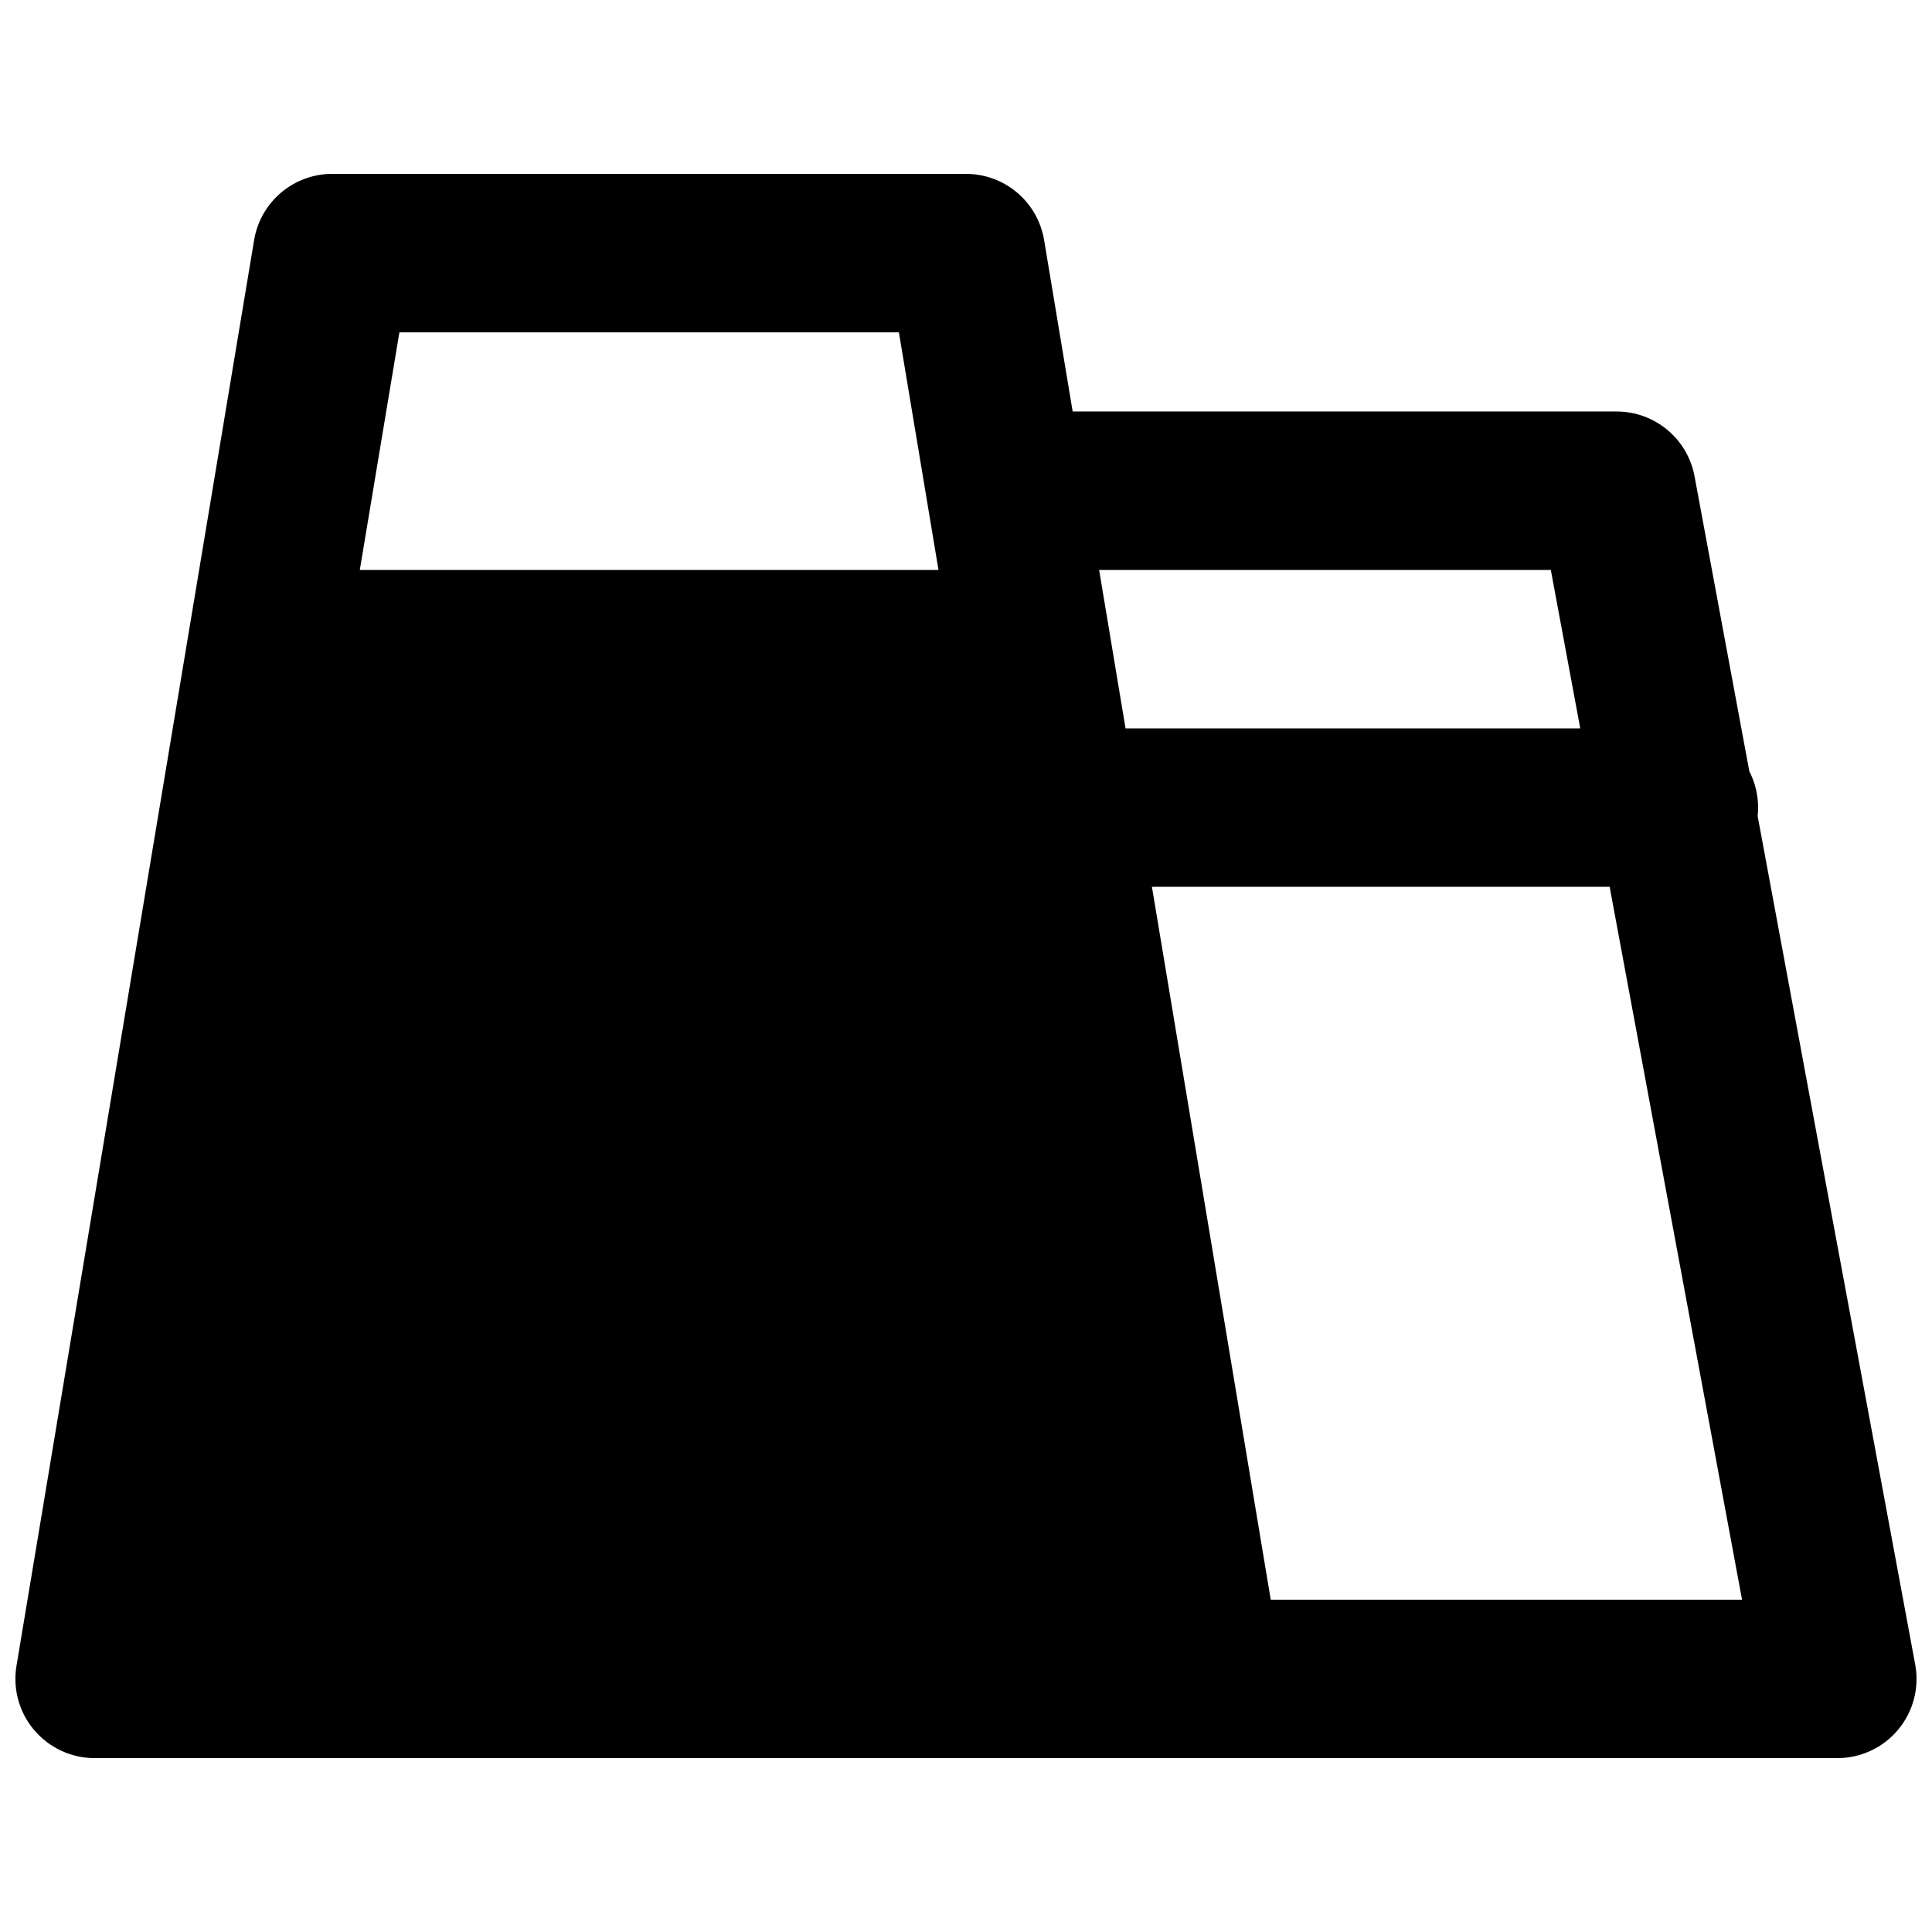 <?xml version="1.0" encoding="UTF-8"?>
<!-- Uploaded to: ICON Repo, www.iconrepo.com, Generator: ICON Repo Mixer Tools -->
<svg width="800px" height="800px" version="1.1" viewBox="144 144 512 512" xmlns="http://www.w3.org/2000/svg">
 <defs>
  <clipPath id="a">
   <path d="m148.09 190h503.81v420h-503.81z"/>
  </clipPath>
 </defs>
 <g clip-path="url(#a)">
  <path d="m153.07 602.5c3.988 4.707 9.844 7.422 16.016 7.422h461.82c6.238 0 12.156-2.773 16.145-7.57 3.988-4.797 5.637-11.121 4.496-17.254l-41.75-224.82c0.078-0.742 0.117-1.5 0.117-2.262 0-3.465-0.84-6.734-2.324-9.617l-14.52-78.184c-1.848-9.945-10.523-17.16-20.641-17.16h-144.16l-7.57-45.438c-1.691-10.121-10.449-17.539-20.707-17.539h-167.94c-10.262 0-19.02 7.418-20.707 17.539l-62.977 377.86c-1.016 6.086 0.699 12.312 4.691 17.02zm452.59-34.562h-124.9l-31.488-188.93h121.3zm-366.31-272.89h153.36l-10.496-62.977h-132.37zm323.43 41.984h-120.5l-6.996-41.984h119.7z" fill-rule="evenodd"/>
 </g>
</svg>